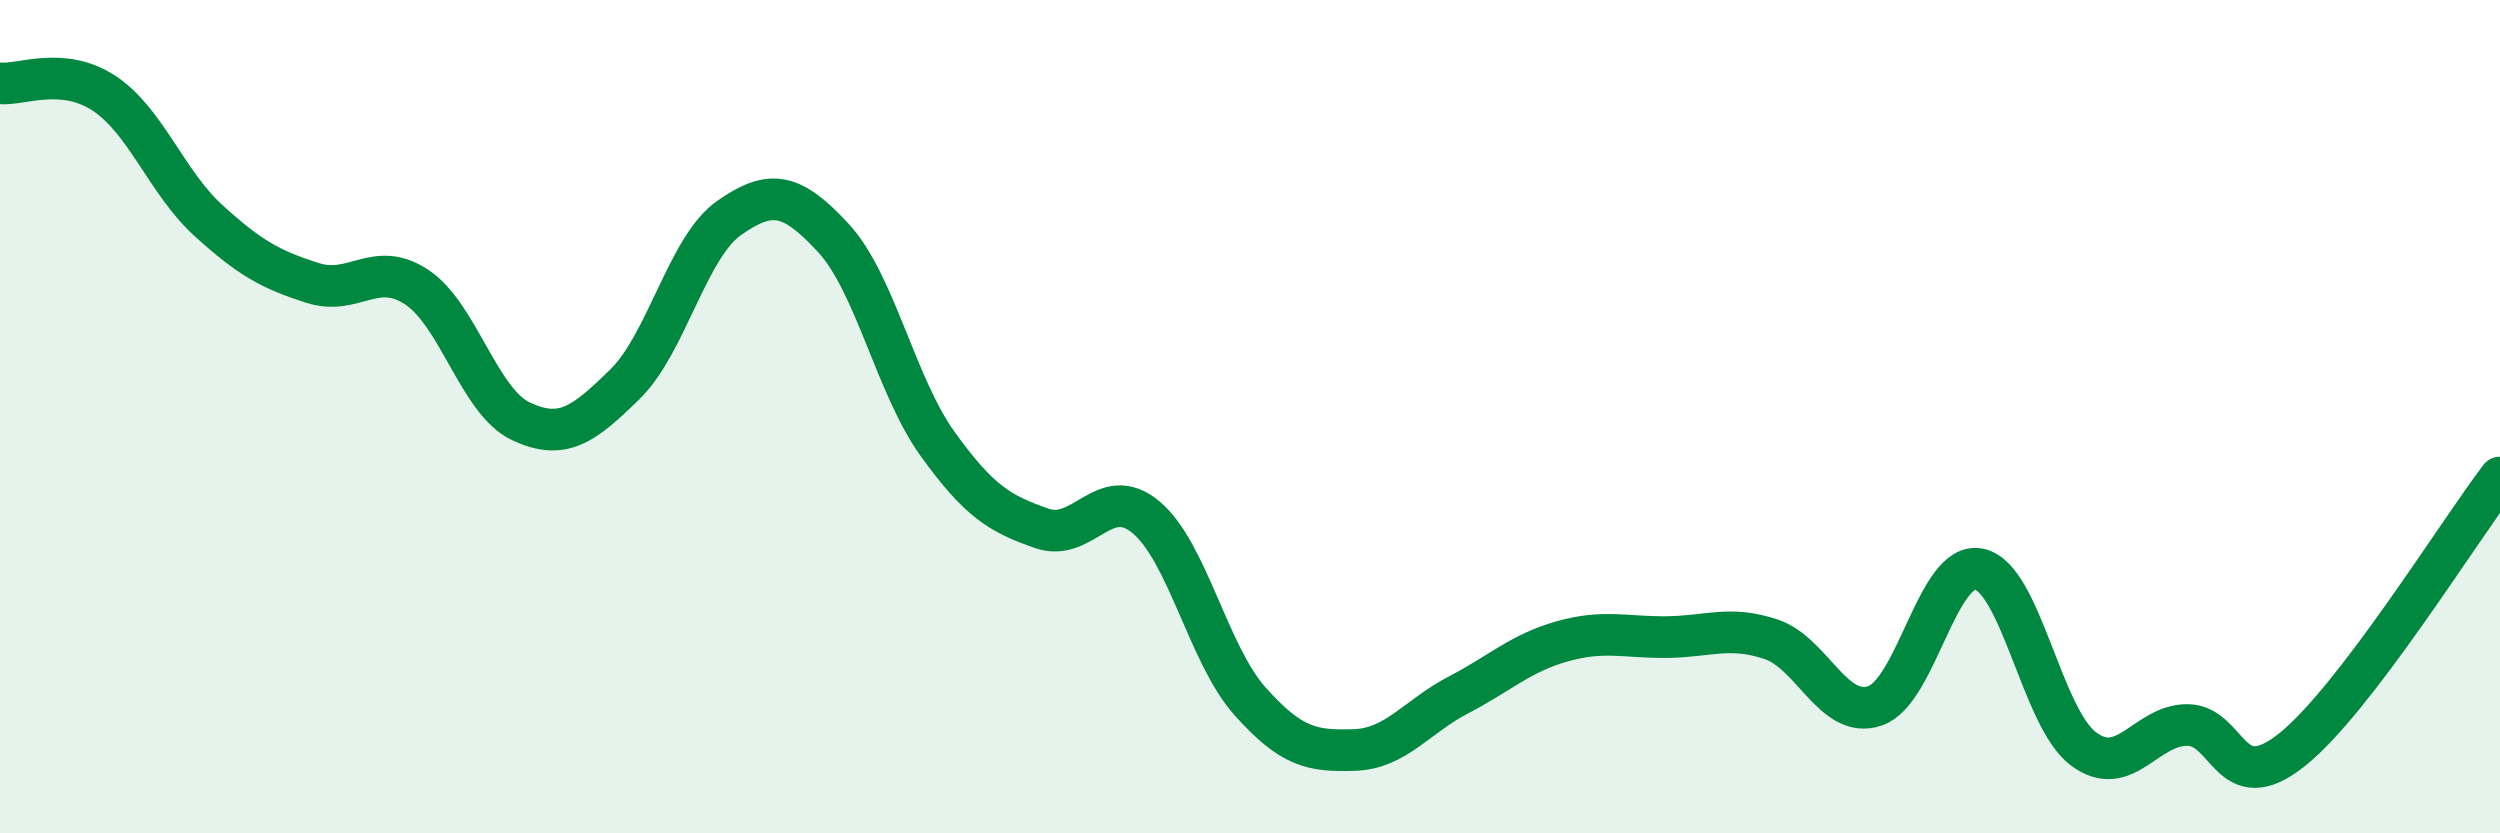 
    <svg width="60" height="20" viewBox="0 0 60 20" xmlns="http://www.w3.org/2000/svg">
      <path
        d="M 0,2 C 0.5,2.05 1.5,1.58 2.5,2.24 C 3.5,2.9 4,4.38 5,5.29 C 6,6.2 6.5,6.47 7.5,6.79 C 8.5,7.11 9,6.23 10,6.89 C 11,7.55 11.5,9.64 12.5,10.11 C 13.5,10.58 14,10.2 15,9.22 C 16,8.24 16.5,5.93 17.5,5.23 C 18.5,4.53 19,4.63 20,5.71 C 21,6.79 21.5,9.26 22.5,10.65 C 23.5,12.04 24,12.33 25,12.68 C 26,13.03 26.5,11.58 27.5,12.41 C 28.5,13.24 29,15.71 30,16.83 C 31,17.95 31.5,18.03 32.5,18 C 33.5,17.97 34,17.2 35,16.68 C 36,16.16 36.5,15.67 37.5,15.39 C 38.5,15.11 39,15.3 40,15.29 C 41,15.28 41.5,15.01 42.5,15.34 C 43.5,15.67 44,17.28 45,16.94 C 46,16.6 46.5,13.45 47.5,13.66 C 48.5,13.87 49,17.22 50,17.97 C 51,18.72 51.5,17.39 52.5,17.4 C 53.5,17.41 53.5,19.19 55,18 C 56.5,16.81 59,12.77 60,11.46L60 20L0 20Z"
        fill="#008740"
        opacity="0.1"
        stroke-linecap="round"
        stroke-linejoin="round"
      />
      <path
        d="M 0,2 C 0.5,2.05 1.5,1.58 2.5,2.24 C 3.5,2.9 4,4.38 5,5.29 C 6,6.2 6.5,6.47 7.5,6.79 C 8.5,7.11 9,6.23 10,6.89 C 11,7.55 11.5,9.64 12.5,10.11 C 13.5,10.58 14,10.2 15,9.22 C 16,8.24 16.5,5.93 17.5,5.23 C 18.5,4.53 19,4.63 20,5.71 C 21,6.79 21.5,9.26 22.5,10.65 C 23.5,12.04 24,12.33 25,12.68 C 26,13.03 26.5,11.58 27.5,12.41 C 28.5,13.24 29,15.71 30,16.83 C 31,17.95 31.5,18.03 32.5,18 C 33.5,17.97 34,17.2 35,16.68 C 36,16.16 36.5,15.67 37.5,15.39 C 38.5,15.11 39,15.3 40,15.29 C 41,15.28 41.5,15.01 42.5,15.34 C 43.5,15.67 44,17.28 45,16.94 C 46,16.6 46.5,13.45 47.5,13.66 C 48.5,13.87 49,17.22 50,17.97 C 51,18.72 51.5,17.39 52.5,17.4 C 53.5,17.41 53.5,19.19 55,18 C 56.5,16.81 59,12.77 60,11.46"
        stroke="#008740"
        stroke-width="1"
        fill="none"
        stroke-linecap="round"
        stroke-linejoin="round"
      />
    </svg>
  